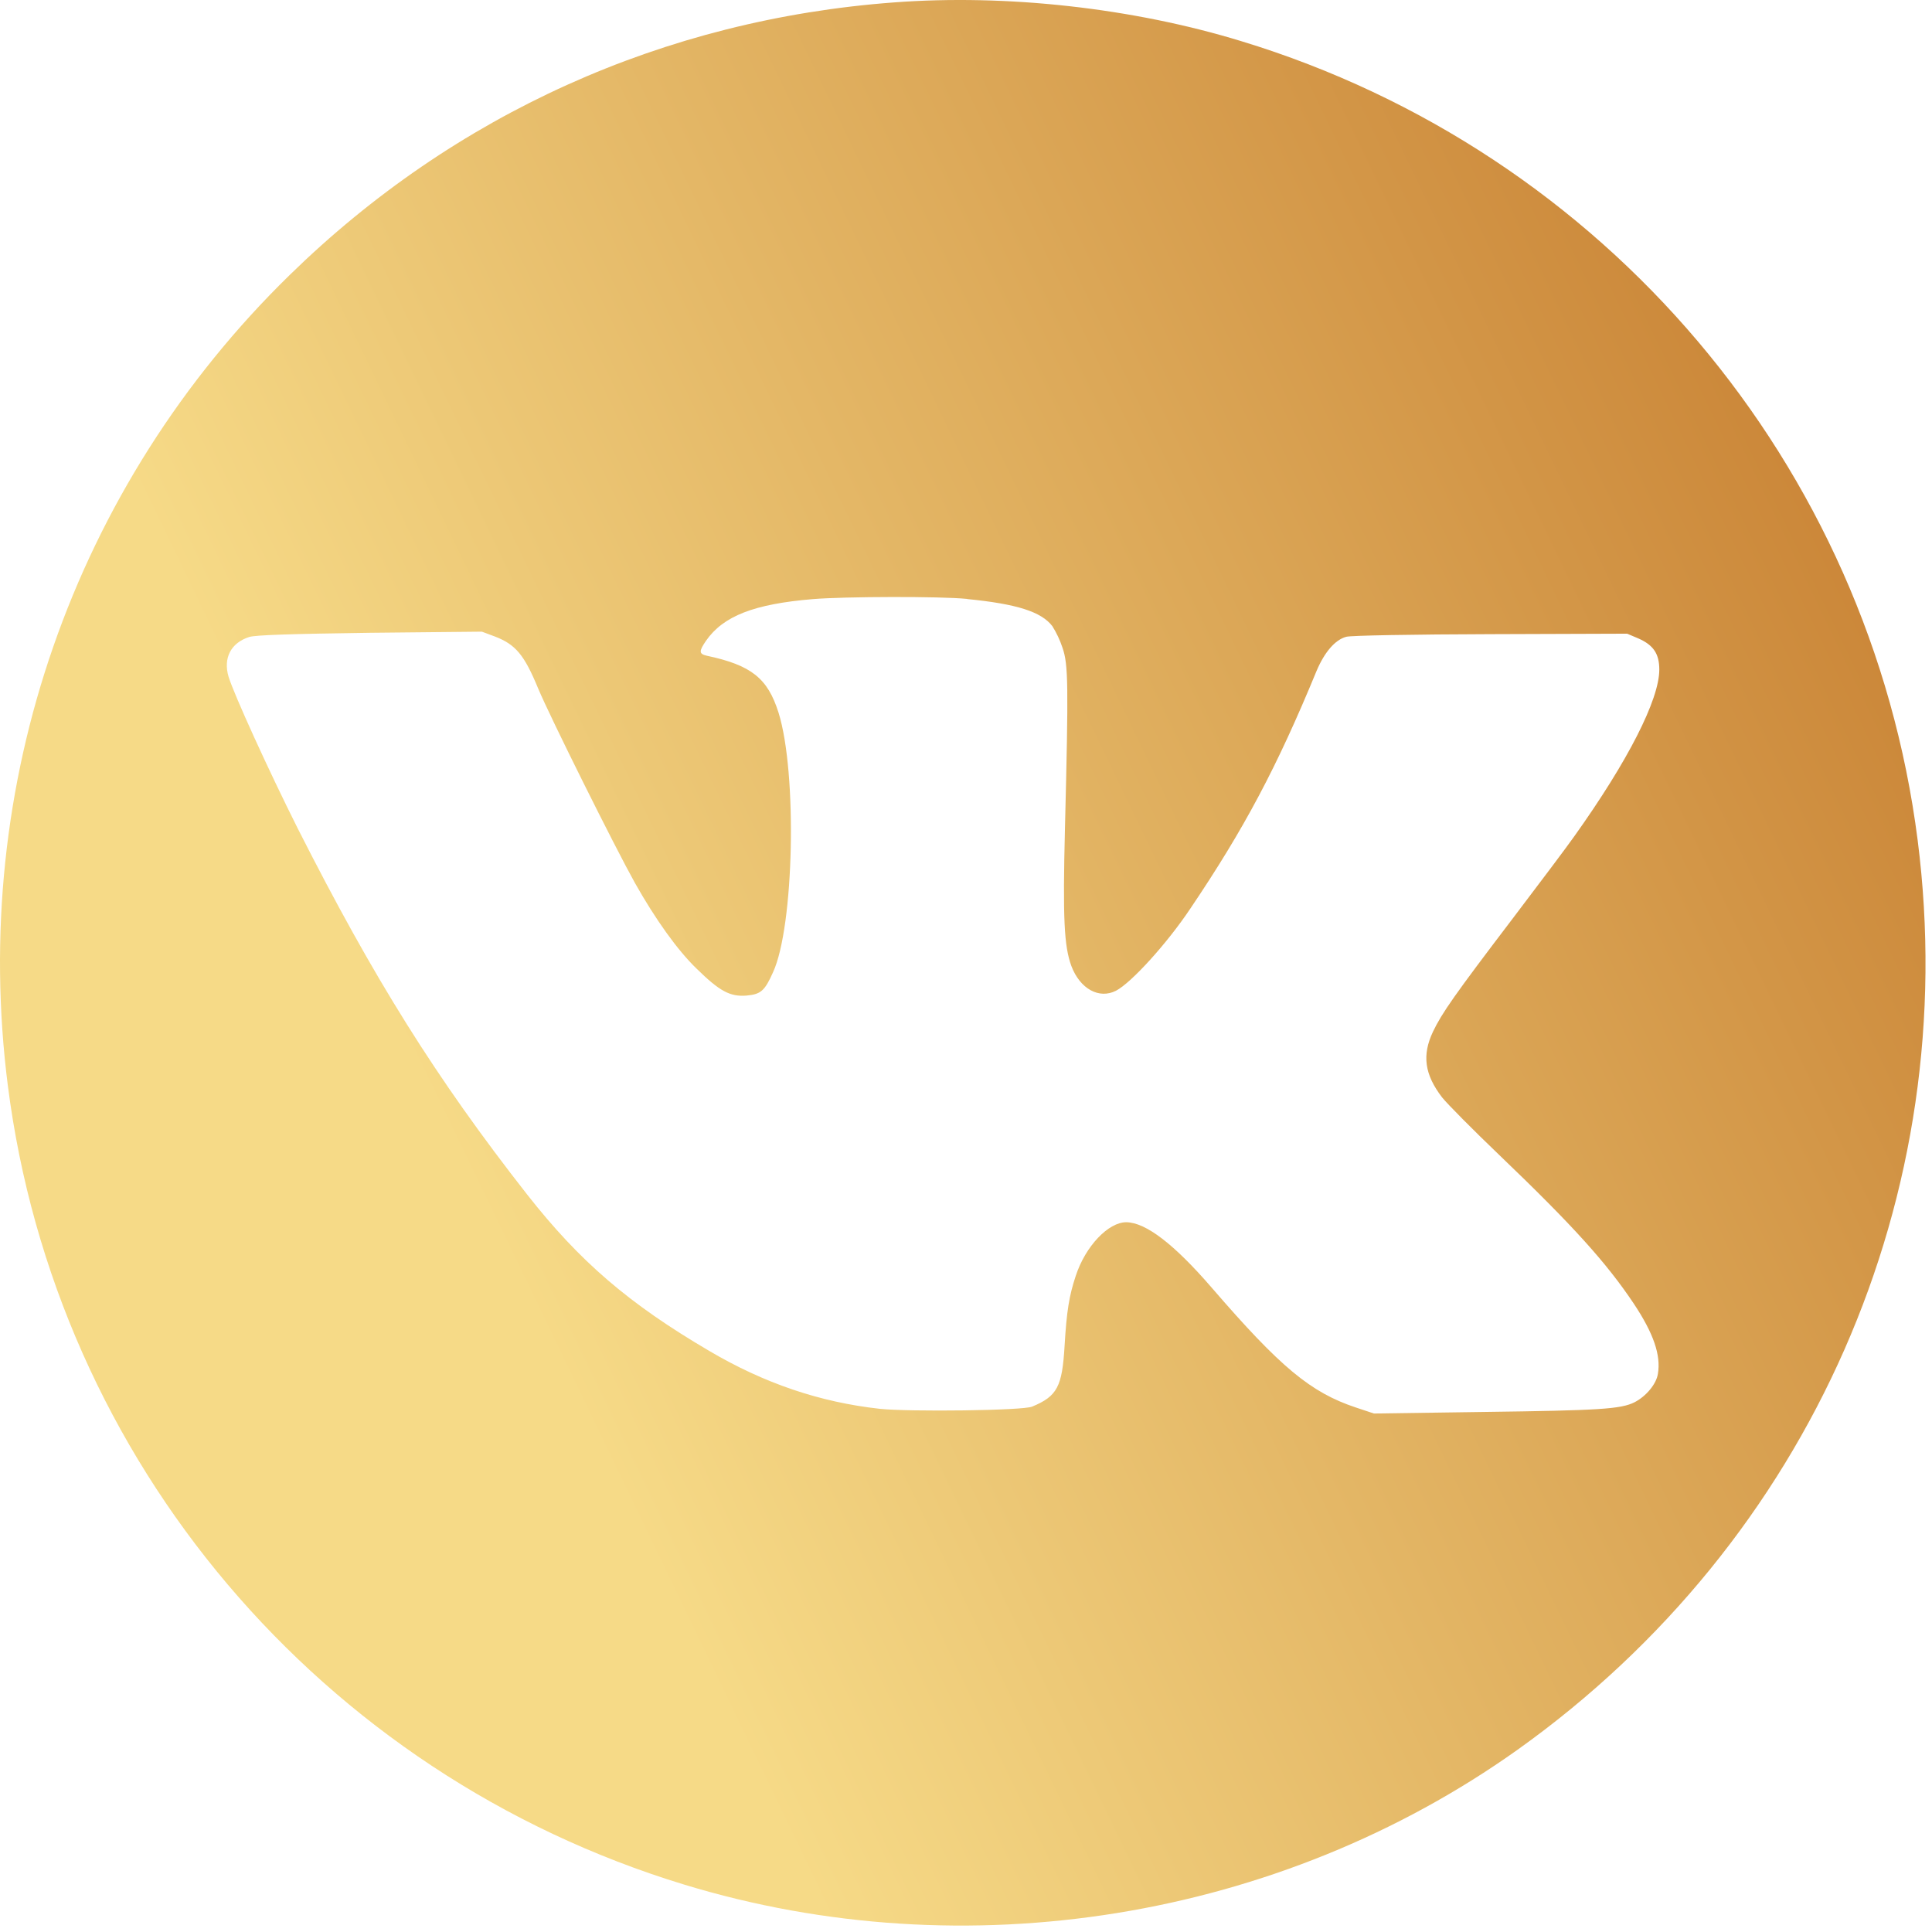 <?xml version="1.0" encoding="UTF-8"?> <svg xmlns="http://www.w3.org/2000/svg" width="175" height="175" viewBox="0 0 175 175" fill="none"><path d="M80.975 0.219C60.154 1.767 41.164 10.331 26.251 24.898C6.64 44.029 -2.765 71.119 0.71 98.331C5.051 132.354 29.045 160.691 62.002 170.715C87.483 178.476 115.843 173.87 137.447 158.5C163.991 139.586 177.8 108.218 173.701 76.106C169.36 42.083 145.366 13.745 112.409 3.721C102.601 0.721 91.162 -0.549 80.975 0.219ZM87.625 54.263C92.086 54.704 94.318 55.407 95.321 56.715C95.709 57.335 96.016 57.992 96.245 58.685C96.768 60.212 96.79 61.961 96.464 75.024C96.261 83.183 96.381 85.696 97.046 87.505C97.831 89.577 99.559 90.52 101.086 89.74C102.475 89.019 105.708 85.462 107.817 82.305C112.701 75.07 115.673 69.464 119.252 60.776C119.974 59.067 120.942 57.942 121.945 57.68C122.345 57.56 128.033 57.462 135.026 57.441L147.386 57.399L148.429 57.841C149.776 58.44 150.299 59.231 150.299 60.653C150.299 63.365 147.464 68.933 142.603 75.746C141.94 76.692 139.428 80.025 137.035 83.18C131.748 90.13 130.603 91.765 129.799 93.45C128.791 95.581 129.036 97.327 130.622 99.399C131.085 99.982 133.416 102.334 135.806 104.623C142.499 111.033 145.535 114.408 148.004 118.108C149.776 120.779 150.457 122.749 150.173 124.44C150.032 125.365 149.111 126.469 148.064 127.012C146.818 127.639 144.908 127.755 134.399 127.894L124.452 128.036L122.817 127.492C118.718 126.129 115.985 123.853 109.774 116.658C106.339 112.68 103.786 110.731 102.017 110.709C100.39 110.709 98.319 112.878 97.439 115.574C96.839 117.383 96.616 118.768 96.43 121.905C96.213 125.603 95.768 126.466 93.496 127.409C92.672 127.773 82.422 127.892 79.705 127.612C74.26 127.012 69.213 125.3 64.212 122.347C56.957 118.087 52.514 114.268 47.751 108.202C39.471 97.627 33.852 88.629 26.97 75.043C24.318 69.756 21.204 62.923 20.703 61.297C20.2 59.606 20.92 58.223 22.572 57.699C23.133 57.519 26.27 57.419 33.5 57.318L43.65 57.216L44.835 57.658C46.704 58.381 47.487 59.307 48.754 62.381C49.839 64.97 55.688 76.711 57.516 79.986C59.386 83.303 61.375 86.075 63.084 87.727C65.193 89.798 66.136 90.299 67.626 90.179C68.894 90.059 69.262 89.779 70.019 88.07C71.927 83.949 72.227 70.022 70.521 64.556C69.54 61.441 68.068 60.255 64.008 59.392C63.304 59.228 63.304 58.991 63.947 58.045C65.514 55.794 68.308 54.709 73.633 54.267C76.549 54.028 85.189 54.006 87.582 54.248L87.625 54.263Z" fill="url(#paint0_linear_157_17)"></path><defs><linearGradient id="paint0_linear_157_17" x1="121.365" y1="-53.451" x2="-5.464" y2="7.685" gradientUnits="userSpaceOnUse"><stop stop-color="#CA8537"></stop><stop offset="1" stop-color="#F6DA87"></stop></linearGradient></defs></svg> 